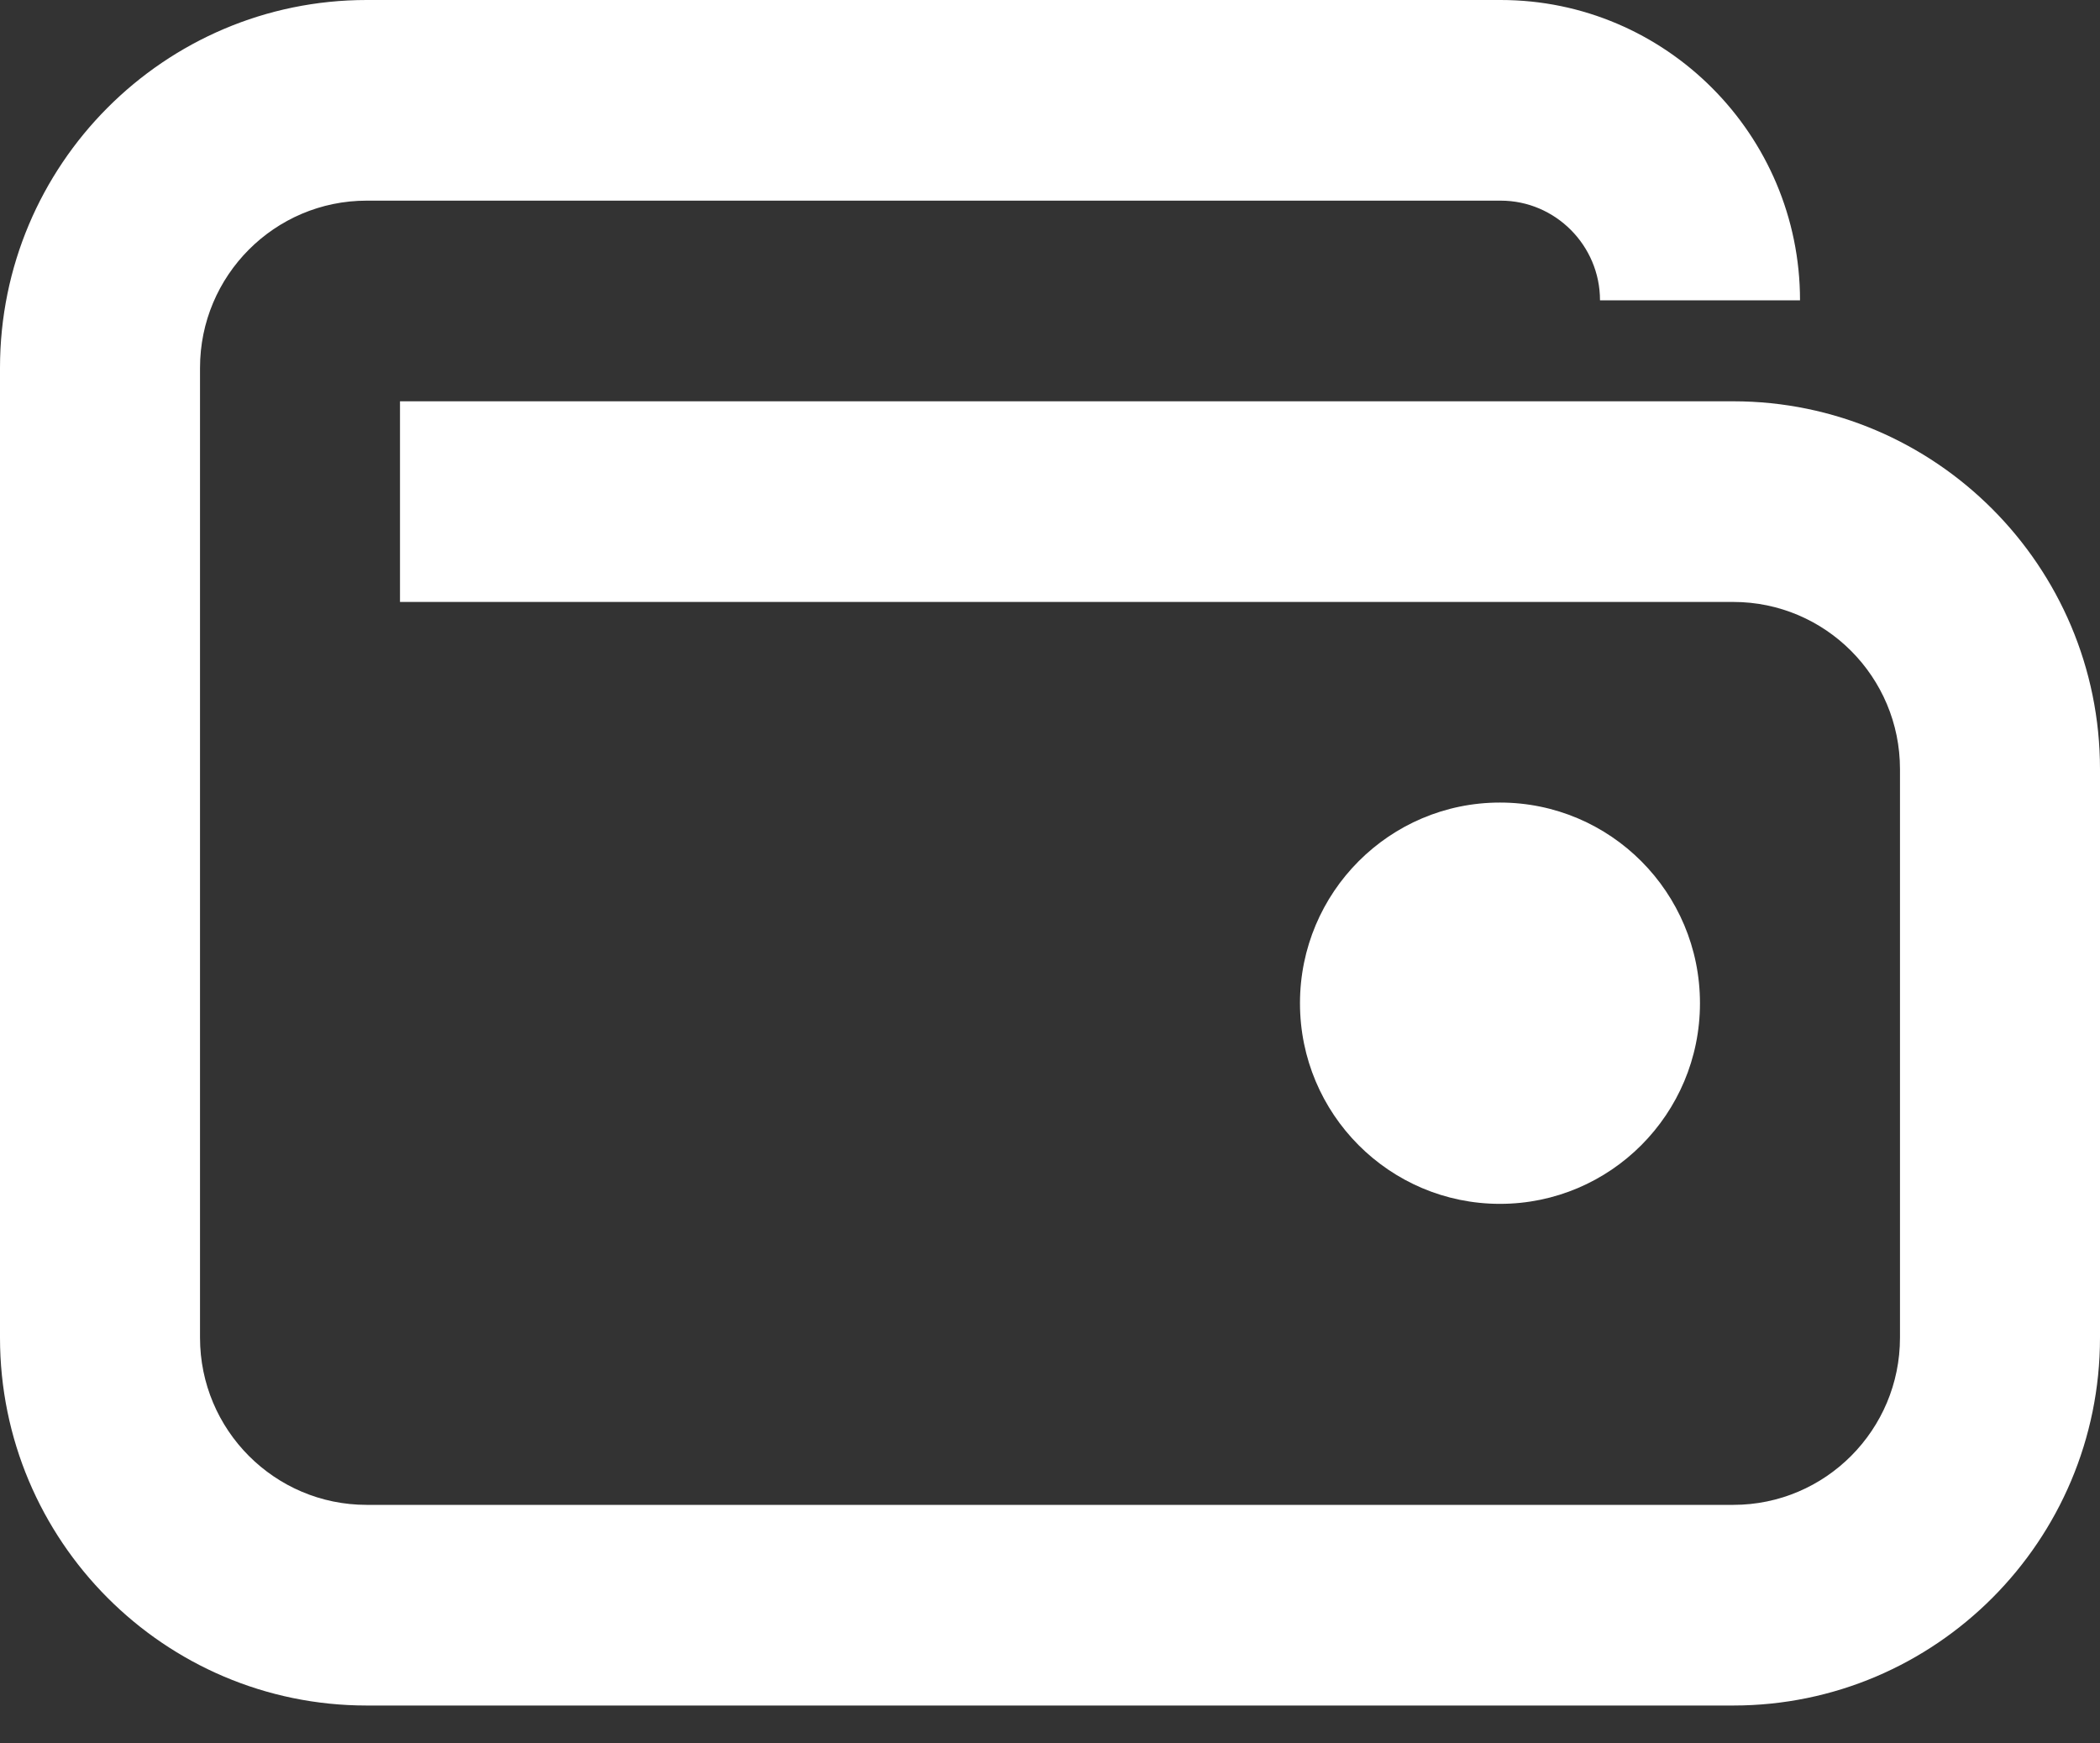 <svg width="53" height="44" viewBox="0 0 53 44" fill="none" xmlns="http://www.w3.org/2000/svg">
<rect x="0" y="0" width="53" height="44" fill="#333333" stroke="none"/>
<path d="M43.746 10.128H10.095V15.192H43.746C46.068 15.192 47.952 17.083 47.952 19.412V33.76C47.952 36.09 46.068 37.98 43.746 37.98H9.254C6.932 37.98 5.048 36.09 5.048 33.76V9.284C5.048 6.955 6.932 5.064 9.254 5.064H37.874C39.254 5.064 40.381 6.195 40.381 7.579H45.429C45.429 3.402 42.038 0 37.874 0H9.254C4.147 0 0 4.161 0 9.284V33.76C0 38.883 4.147 43.044 9.254 43.044H43.746C48.852 43.044 53 38.883 53 33.76V19.412C53 14.289 48.844 10.128 43.746 10.128Z" fill="white"/>
<path d="M37.856 30.383C40.644 30.383 42.904 28.116 42.904 25.319C42.904 22.522 40.644 20.255 37.856 20.255C35.069 20.255 32.809 22.522 32.809 25.319C32.809 28.116 35.069 30.383 37.856 30.383Z" fill="white"/>
</svg>
